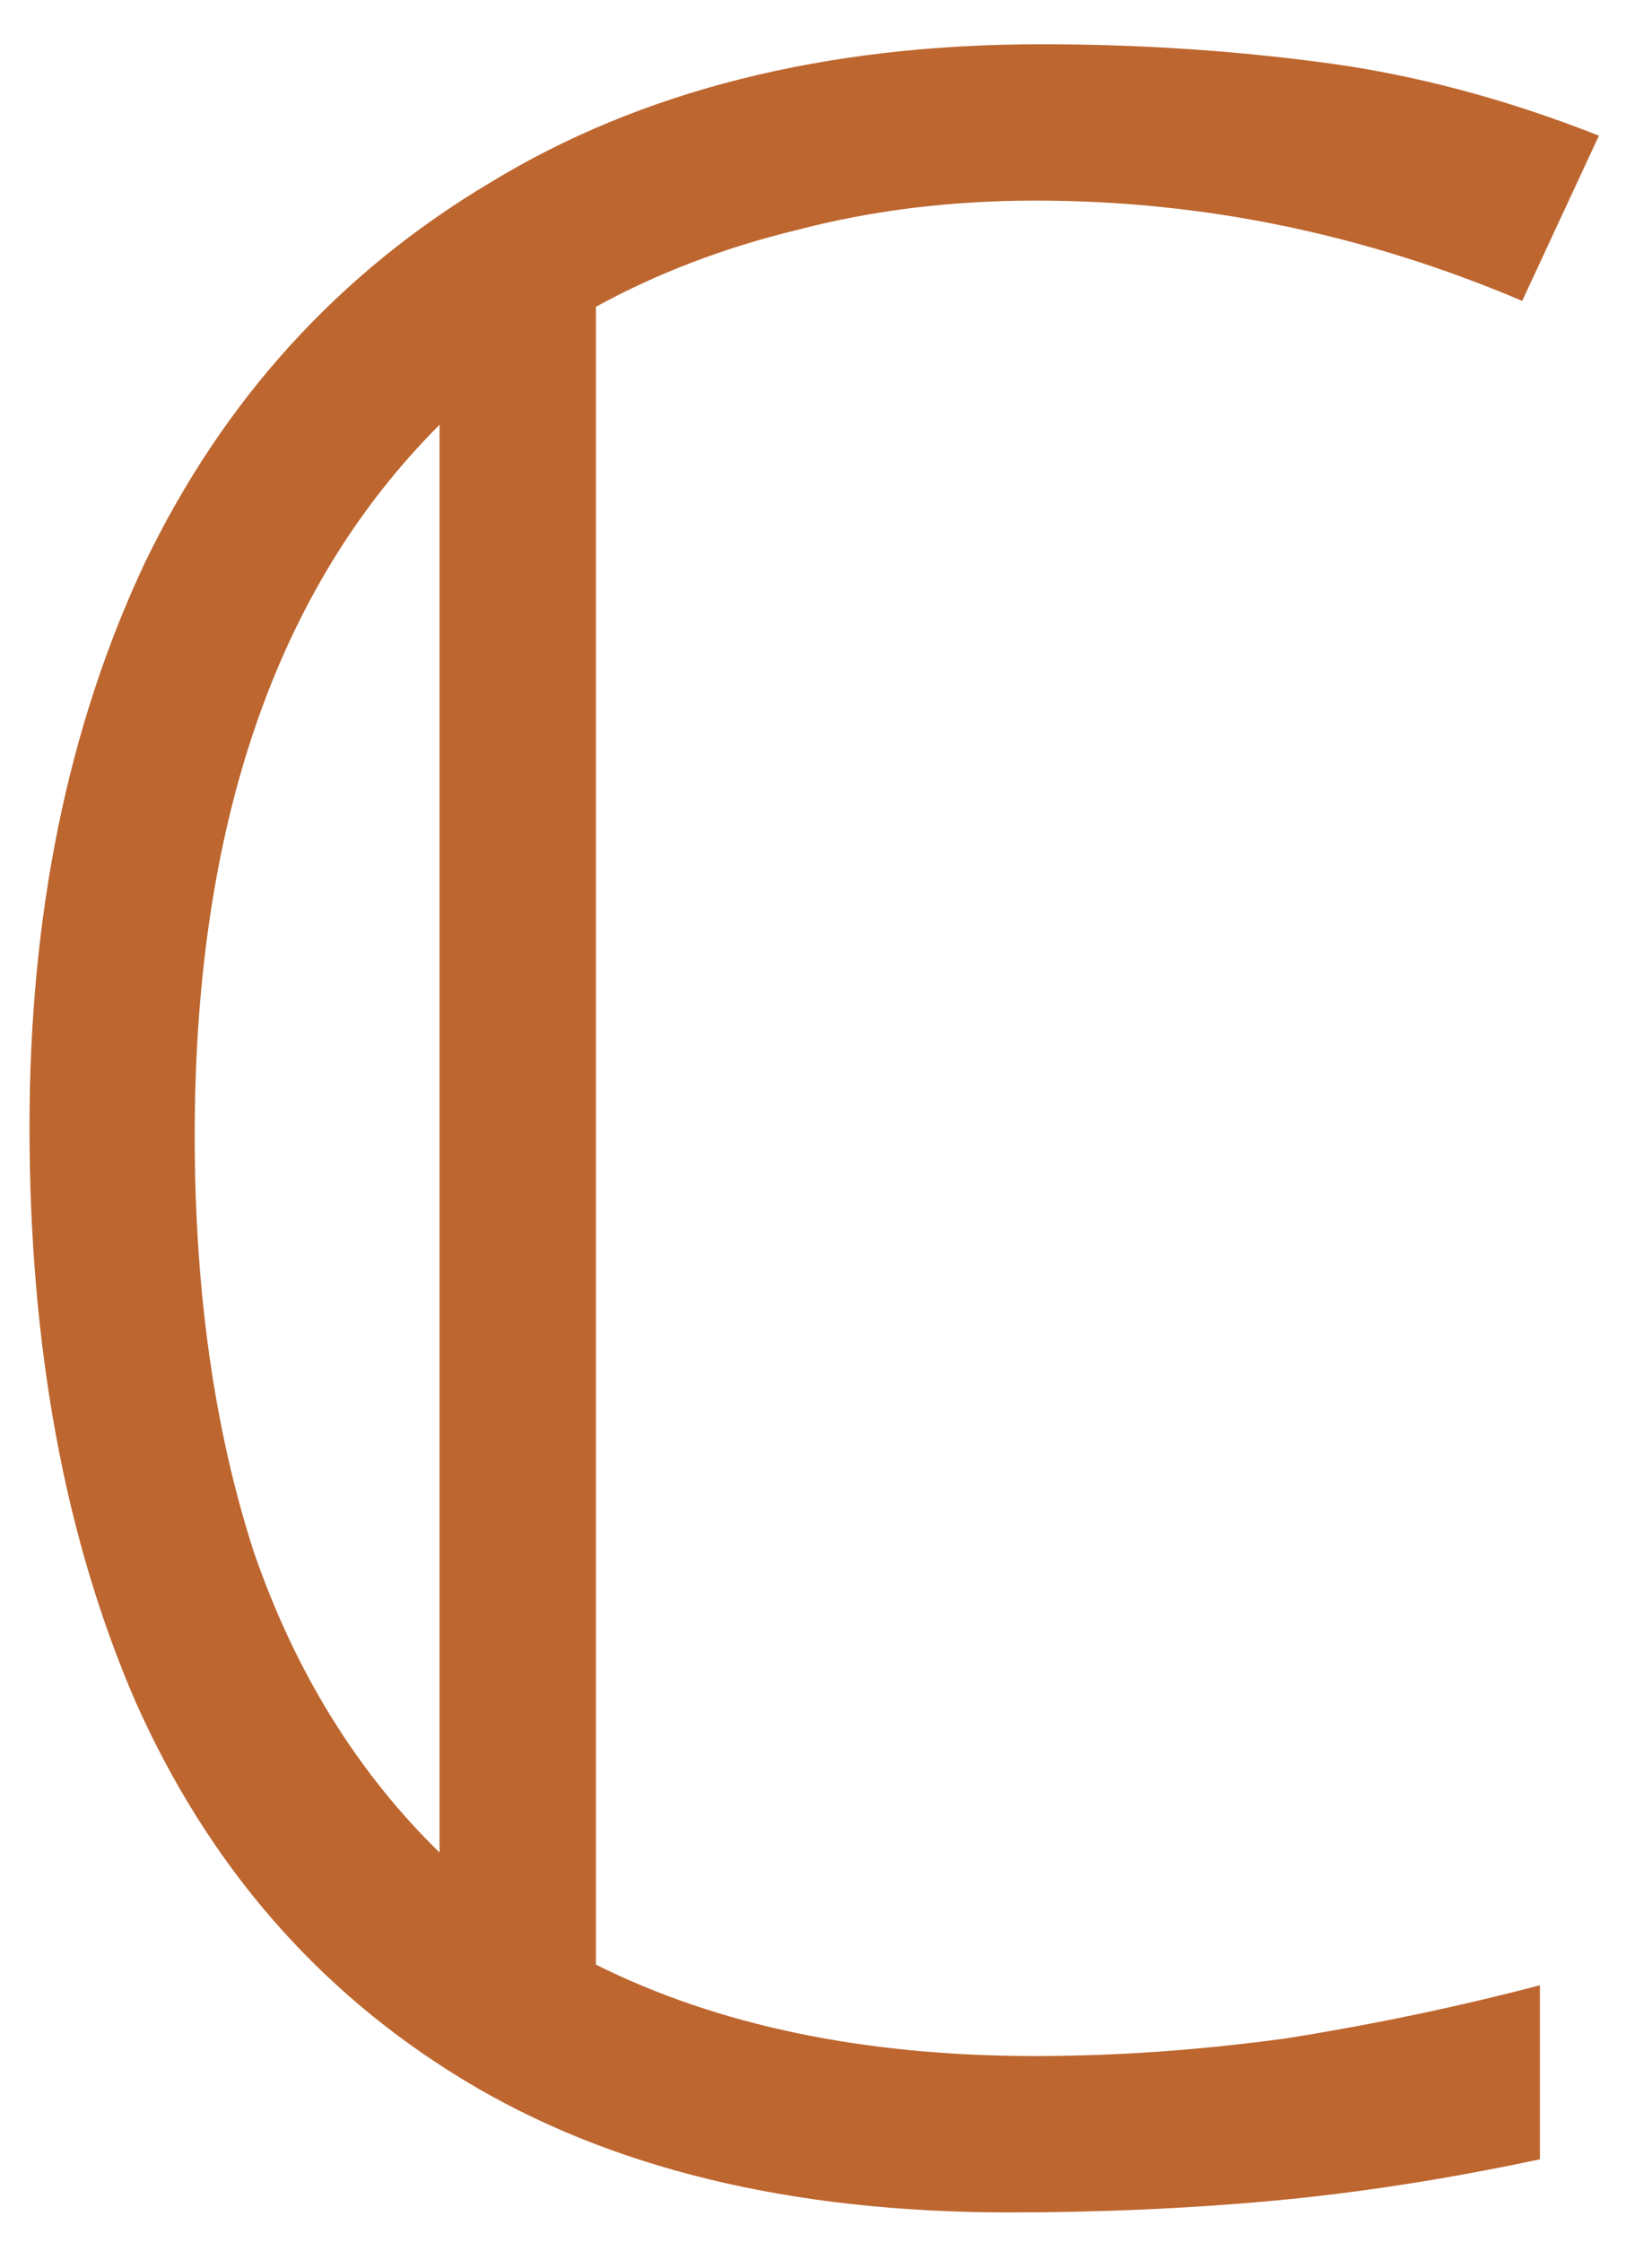 <?xml version="1.0" encoding="UTF-8"?> <svg xmlns="http://www.w3.org/2000/svg" width="28" height="38" viewBox="0 0 28 38" fill="none"> <path d="M17.1 37.5C13.4 37.5 10.317 36.75 7.85 35.25C5.383 33.75 3.533 31.617 2.3 28.85C1.1 26.083 0.5 22.833 0.5 19.1C0.5 15.5 1.15 12.317 2.45 9.55C3.783 6.783 5.733 4.633 8.3 3.1C10.867 1.533 13.983 0.75 17.65 0.75C19.25 0.75 20.817 0.85 22.35 1.05C23.917 1.25 25.5 1.667 27.1 2.3L25.8 5.1C23.133 3.967 20.383 3.4 17.55 3.4C16.117 3.4 14.767 3.567 13.5 3.9C12.267 4.2 11.133 4.633 10.1 5.2V33.3C12.167 34.333 14.65 34.85 17.55 34.85C18.917 34.85 20.333 34.75 21.8 34.55C23.267 34.317 24.7 34.017 26.1 33.65V36.6C24.533 36.933 23.033 37.167 21.6 37.3C20.167 37.433 18.667 37.5 17.1 37.5ZM7.45 7.2C4.683 9.967 3.3 13.983 3.3 19.25C3.3 21.883 3.633 24.233 4.3 26.3C5 28.333 6.05 30.033 7.45 31.4V7.2Z" fill="#BD662F"></path> </svg> 